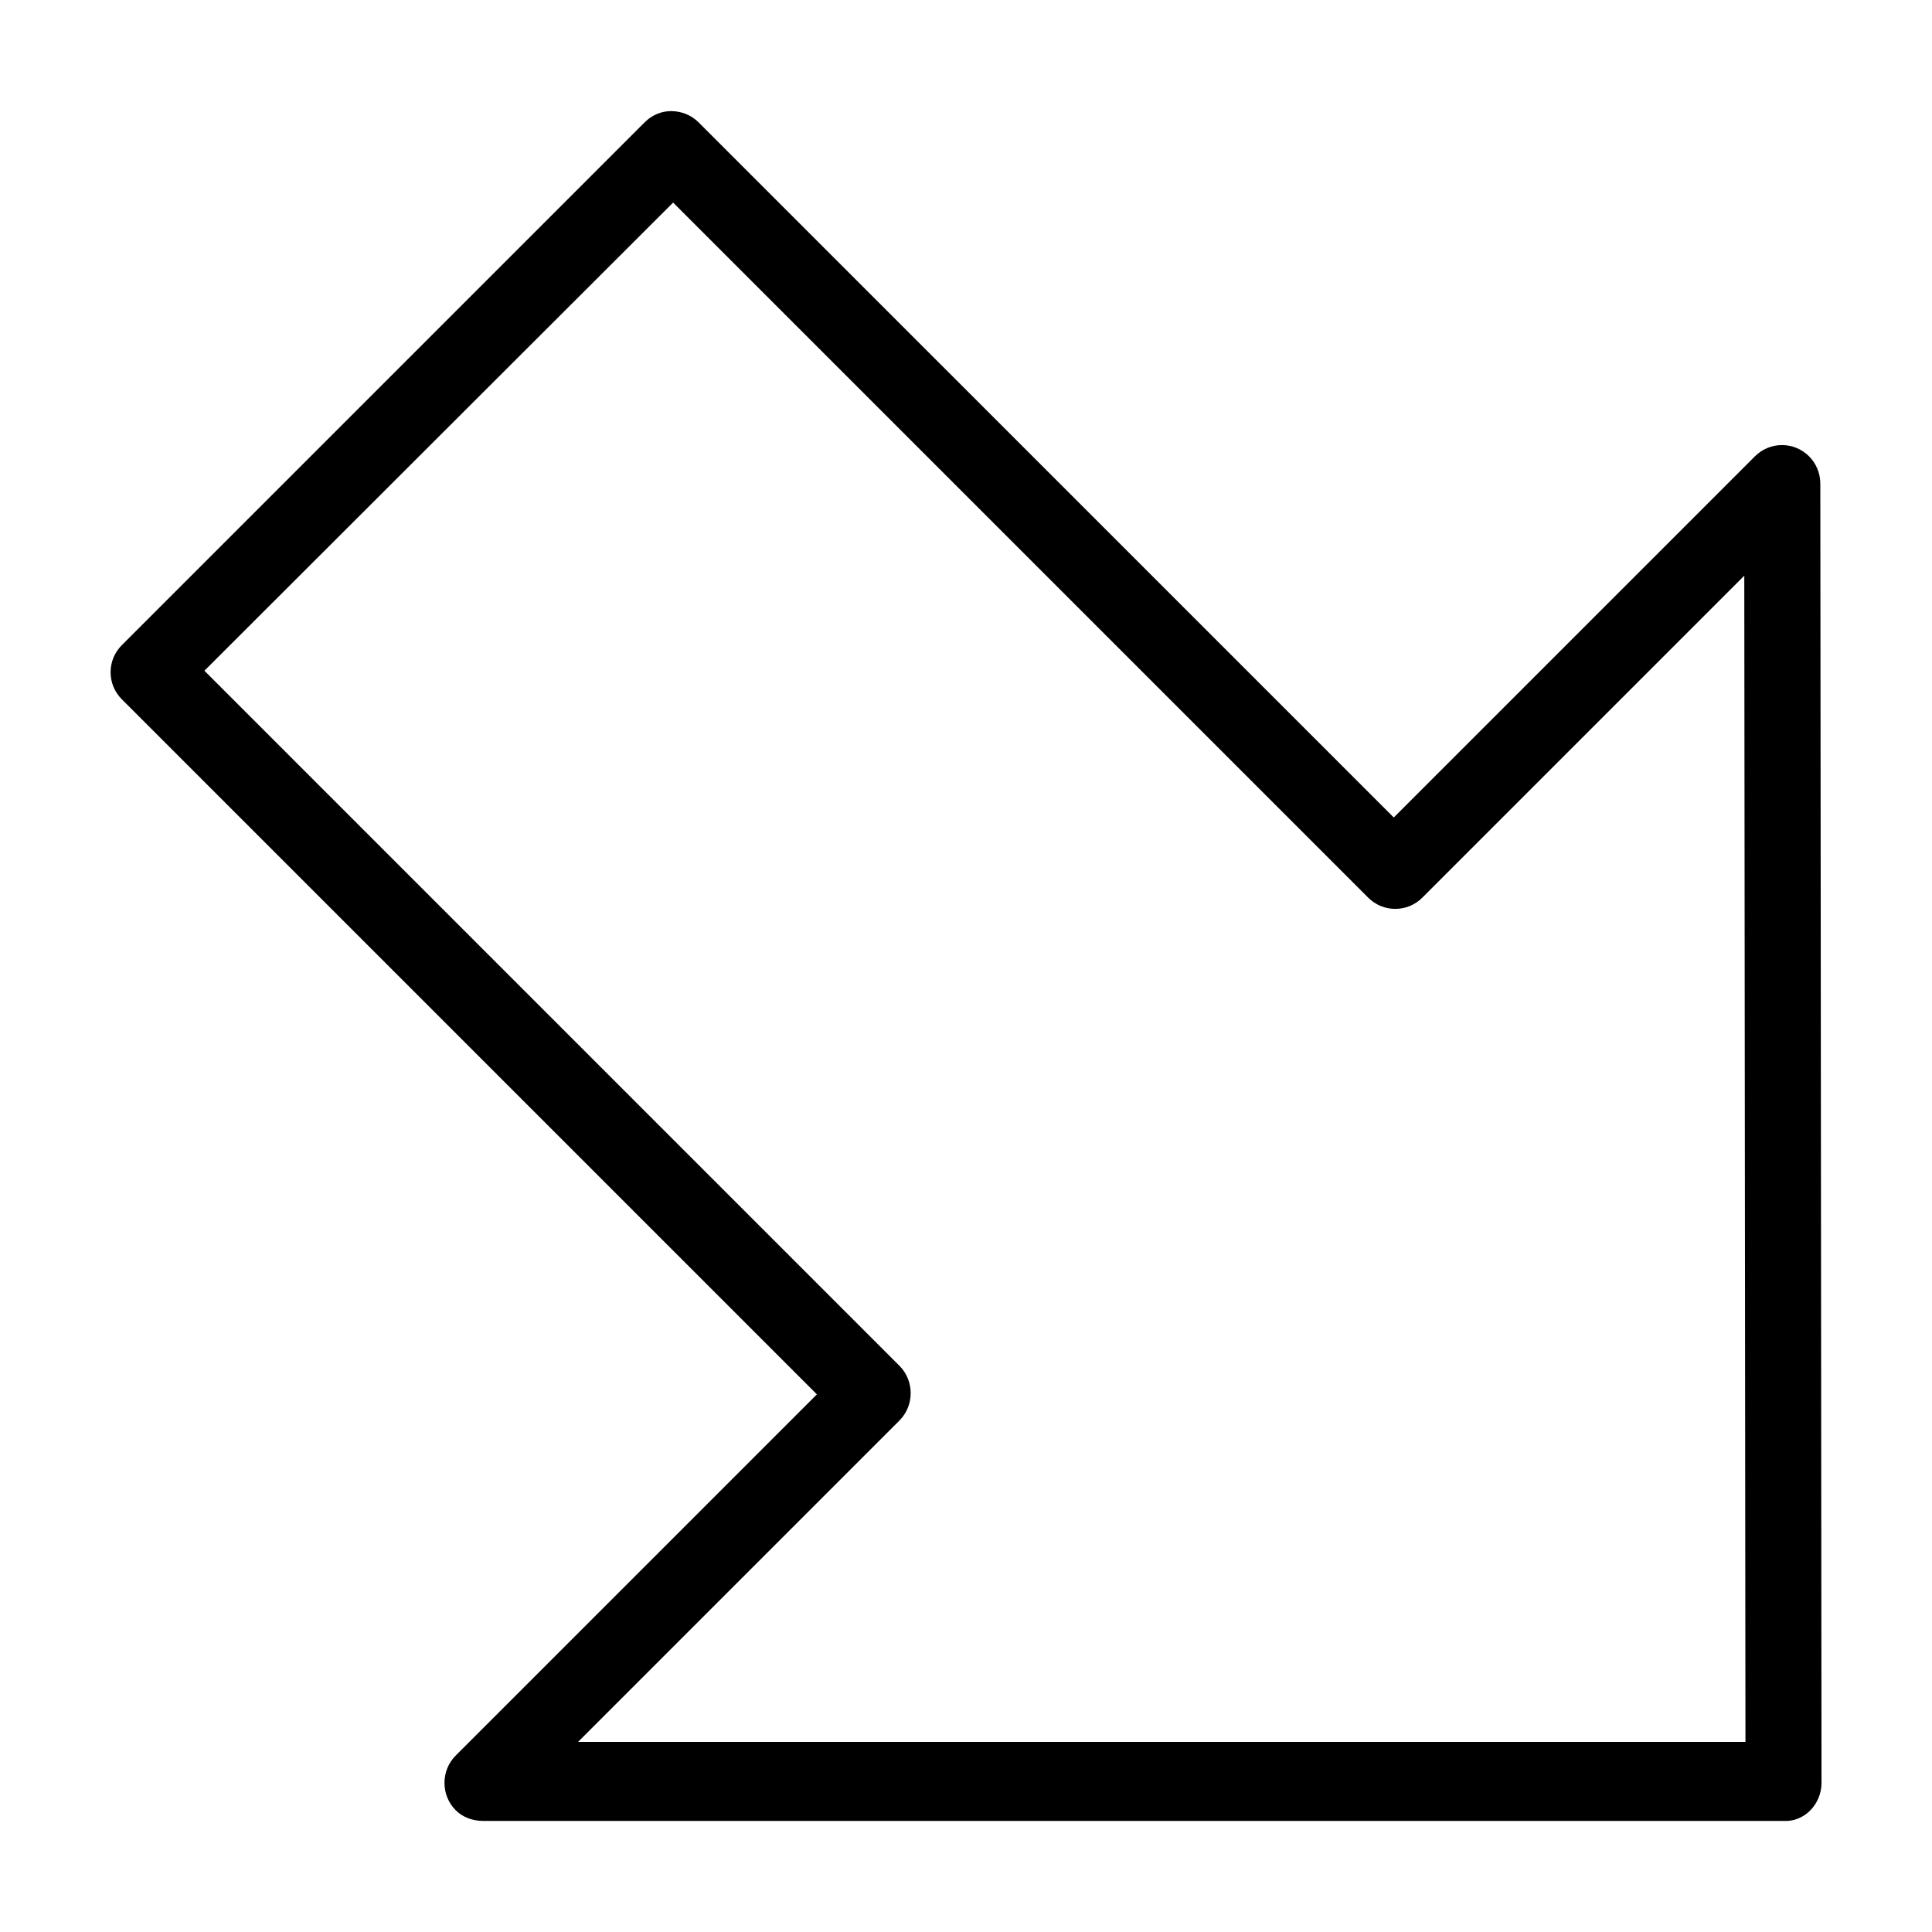 <?xml version="1.0" encoding="UTF-8"?>
<!-- Uploaded to: SVG Find, www.svgfind.com, Generator: SVG Find Mixer Tools -->
<svg fill="#000000" width="800px" height="800px" version="1.1" viewBox="144 144 512 512" xmlns="http://www.w3.org/2000/svg">
 <path d="m321.91 173.44c-2.609 0-5.106 1.012-7.086 2.992l-138.55 138.55c-3.957 3.957-3.957 10.371 0 14.328l184.21 184.21-95.723 95.723c-3.957 3.957-3.957 10.527 0 14.484 1.801 1.801 4.363 2.832 7.242 2.832h344.64c5.398 0.359 10.074-4.32 10.078-10.078l-0.316-344.32c0-2.879-1.191-5.441-2.992-7.242-3.957-3.957-10.371-3.957-14.328 0l-95.723 95.723-184.21-184.2c-1.977-1.98-4.633-2.992-7.242-2.992zm0.473 24.246 184.21 184.21c3.957 3.957 10.371 3.957 14.328 0l85.332-85.336 0.312 309.06h-309.37l85.176-85.176c3.957-3.957 3.957-10.527 0-14.484l-184.2-184.21z"/>
</svg>